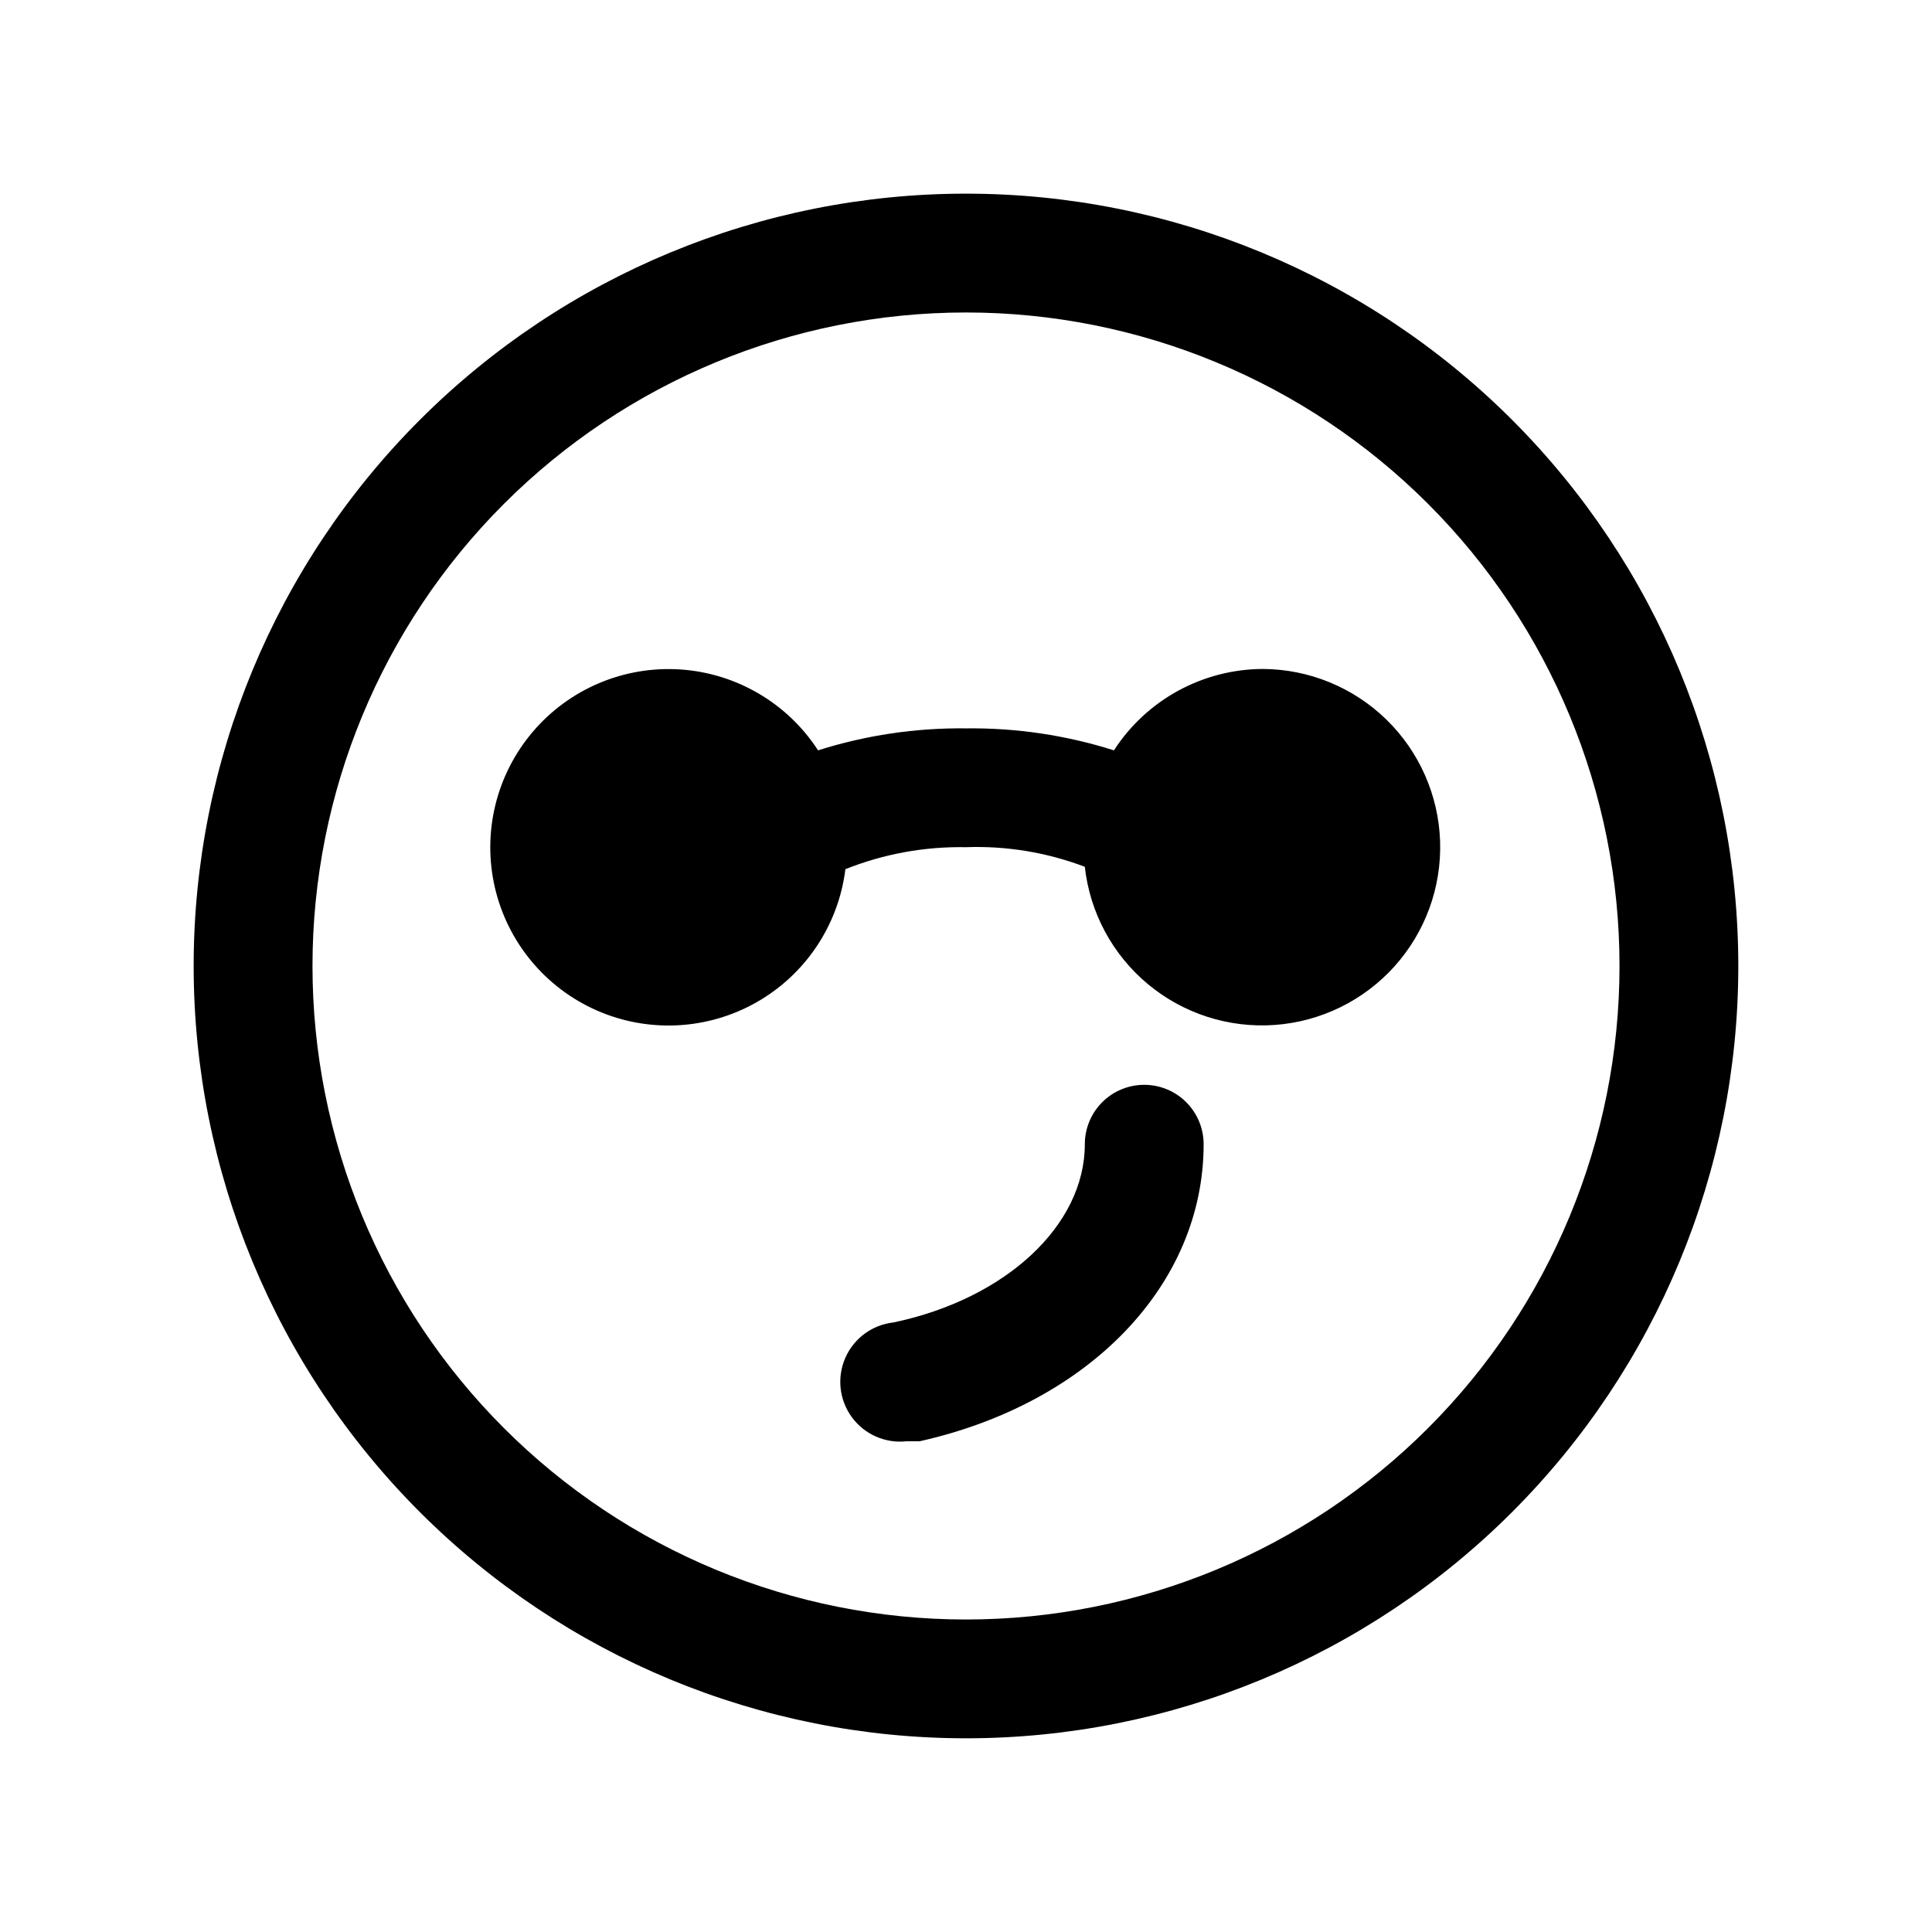 <?xml version="1.0" encoding="UTF-8"?>
<!-- Uploaded to: SVG Repo, www.svgrepo.com, Generator: SVG Repo Mixer Tools -->
<svg fill="#000000" width="800px" height="800px" version="1.1" viewBox="144 144 512 512" xmlns="http://www.w3.org/2000/svg">
 <g>
  <path d="m400 195.32c-54.285 0-106.34 21.566-144.73 59.949-38.383 38.383-59.949 90.441-59.949 144.73 0 54.281 21.566 106.34 59.949 144.72 38.383 38.387 90.441 59.949 144.73 59.949 54.281 0 106.34-21.562 144.72-59.949 38.387-38.383 59.949-90.441 59.949-144.72 0-54.285-21.562-106.34-59.949-144.73-38.383-38.383-90.441-59.949-144.72-59.949zm0 377.86v0.004c-45.934 0-89.984-18.246-122.46-50.727-32.48-32.477-50.727-76.527-50.727-122.46 0-45.934 18.246-89.984 50.727-122.46 32.477-32.48 76.527-50.727 122.46-50.727 45.93 0 89.98 18.246 122.46 50.727 32.48 32.477 50.727 76.527 50.727 122.46 0 45.93-18.246 89.98-50.727 122.46-32.477 32.48-76.527 50.727-122.46 50.727z"/>
  <path d="m478.72 321.28c-15.973 0.047-30.84 8.16-39.516 21.57-12.676-4.016-25.91-5.984-39.203-5.824-13.297-0.16-26.531 1.809-39.203 5.824-8.121-12.523-21.68-20.473-36.574-21.441-14.895-0.965-29.371 5.164-39.039 16.535-9.672 11.367-13.398 26.641-10.051 41.188 3.344 14.543 13.371 26.652 27.035 32.656 13.664 6 29.363 5.191 42.34-2.184 12.973-7.379 21.699-20.453 23.531-35.266 10.16-4.051 21.023-6.031 31.961-5.824 10.734-0.387 21.441 1.383 31.488 5.195 1.34 12.133 7.332 23.277 16.715 31.094 9.379 7.812 21.422 11.691 33.602 10.82 12.18-0.871 23.547-6.426 31.719-15.496 8.172-9.074 12.516-20.957 12.117-33.16-0.402-12.203-5.512-23.777-14.258-32.297-8.75-8.516-20.453-13.316-32.664-13.391z"/>
  <path d="m447.23 431.49c-4.176 0-8.18 1.656-11.133 4.609s-4.609 6.957-4.609 11.133c0 21.41-20.781 40.934-50.695 47.23h-0.004c-5.625 0.621-10.492 4.191-12.766 9.375-2.277 5.18-1.617 11.18 1.73 15.742s8.875 6.992 14.5 6.371h3.465c45.027-10.078 75.258-41.562 75.258-78.719 0-4.176-1.66-8.18-4.613-11.133s-6.957-4.609-11.133-4.609z"/>
 </g>
</svg>